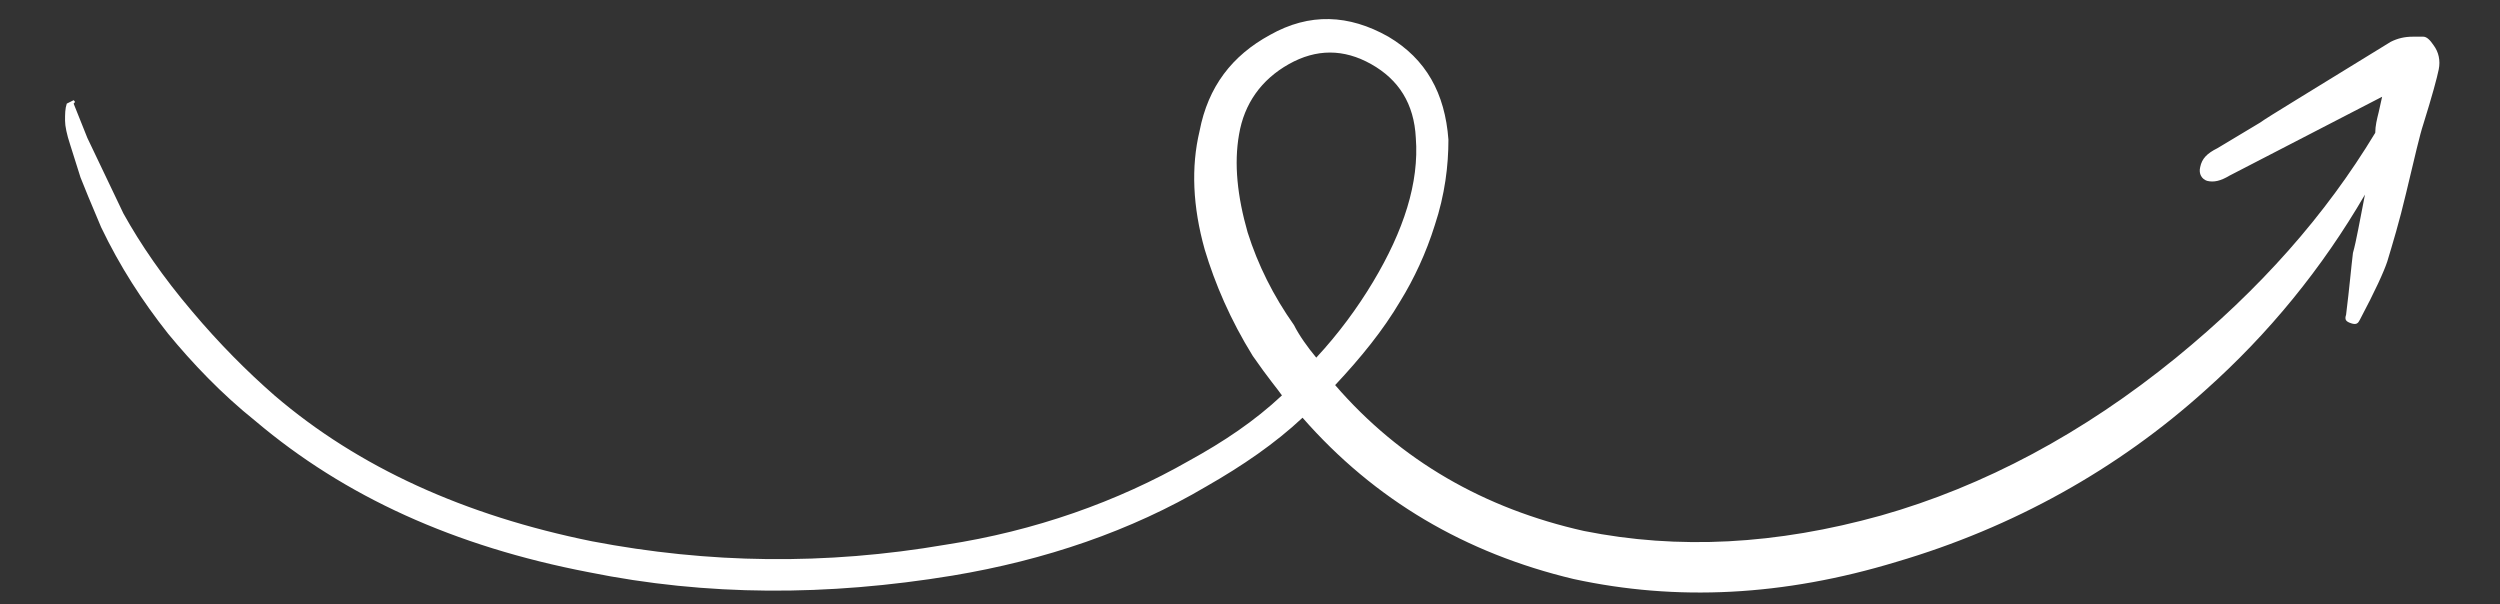 <?xml version="1.0" encoding="utf-8"?>
<!-- Generator: Adobe Illustrator 25.4.1, SVG Export Plug-In . SVG Version: 6.00 Build 0)  -->
<svg version="1.1" id="Layer_1" xmlns="http://www.w3.org/2000/svg" xmlns:xlink="http://www.w3.org/1999/xlink" x="0px" y="0px"
	 viewBox="0 0 1806.6 436.7" style="enable-background:new 0 0 1806.6 436.7;" xml:space="preserve">
<rect x="0" y="0" width="1806.6" height="436.7" fill="#333333" stroke="none"/>
<style type="text/css">
	.st0{fill:#FFFFFF;}
</style>
<g transform="matrix( 12.403, 0, 0, 12.403, -12731.8,-790.85) ">
	<g>
		<g id="Layer28_0_FILL">
			<path class="st0" d="M1165.8,66.2c-4.7,2.9-7.2,4.4-7.6,4.7l-2.5,1.5c-0.6,0.3-0.9,0.6-1,1.1c-0.1,0.4,0.1,0.7,0.4,0.8
				c0.4,0.1,0.8,0,1.3-0.3l8.9-4.6l-0.2,0.9c-0.1,0.4-0.2,0.8-0.2,1.2c-2.9,4.8-6.7,9.1-11.6,13.1c-5.4,4.4-11.2,7.5-17.2,9.2
				c-6.1,1.7-11.8,2-17.3,0.9c-5.8-1.3-10.7-4.1-14.5-8.5c1.5-1.6,2.8-3.2,3.8-4.9c0.8-1.3,1.5-2.8,2-4.4c0.6-1.8,0.8-3.5,0.8-5
				c-0.2-2.7-1.3-4.7-3.5-6c-2.3-1.3-4.6-1.4-6.9-0.1c-2.2,1.2-3.6,3-4.1,5.6c-0.5,2.1-0.4,4.4,0.3,6.9c0.6,2,1.5,4.1,2.8,6.2
				c0.9,1.3,1.5,2,1.7,2.3c-1.6,1.5-3.4,2.7-5.4,3.8c-4.2,2.4-9,4.1-14.2,4.9c-7,1.2-13.8,1.1-20.6-0.2c-7.4-1.5-13.6-4.3-18.5-8.5
				c-1.6-1.4-3.2-3-4.8-4.9c-1.7-2-3-3.9-4-5.7l-2.1-4.4l-0.8-2h0c0.1-0.1,0.1-0.1,0-0.2l-0.4,0.2c-0.1,0.3-0.1,0.6-0.1,1
				c0,0.3,0.1,0.8,0.3,1.4l0.6,1.9c0.2,0.5,0.6,1.5,1.2,2.9c1.1,2.3,2.4,4.3,3.9,6.2c1.4,1.7,3.1,3.5,5.1,5.1
				c5.2,4.4,11.6,7.3,19.4,8.8c6.9,1.4,13.9,1.4,21.2,0.2c5.4-0.9,10.4-2.6,14.8-5.2c2.1-1.2,4-2.5,5.6-4c4.2,4.8,9.5,7.9,15.8,9.4
				c6,1.3,12.2,1,18.8-1c6.8-2,12.9-5.4,18-10c3.7-3.3,6.8-7.1,9.3-11.4c-0.3,1.5-0.5,2.7-0.7,3.4c-0.1,0.8-0.2,2-0.4,3.6
				c-0.1,0.3,0,0.4,0.3,0.5c0.3,0.1,0.4,0,0.5-0.2c0.9-1.7,1.4-2.8,1.6-3.4c0.3-1,0.7-2.3,1.1-4c0.5-2.1,0.8-3.4,1-4
				c0.5-1.6,0.8-2.7,0.9-3.2c0.1-0.5,0-1-0.3-1.4c-0.2-0.3-0.4-0.5-0.6-0.5c-0.1,0-0.3,0-0.6,0C1166.6,65.9,1166.2,66,1165.8,66.2
				 M1106.4,67.5c1.6,0.9,2.5,2.3,2.6,4.3c0.2,2.6-0.7,5.4-2.5,8.4c-0.9,1.5-2,3-3.3,4.4c-0.5-0.6-1-1.3-1.3-1.9
				c-1.2-1.7-2.1-3.5-2.7-5.4c-0.6-2.1-0.8-4-0.5-5.7c0.3-1.8,1.3-3.2,2.9-4.1C1103.2,66.6,1104.8,66.6,1106.4,67.5z"/>
		</g>
	</g>
</g>
</svg>
